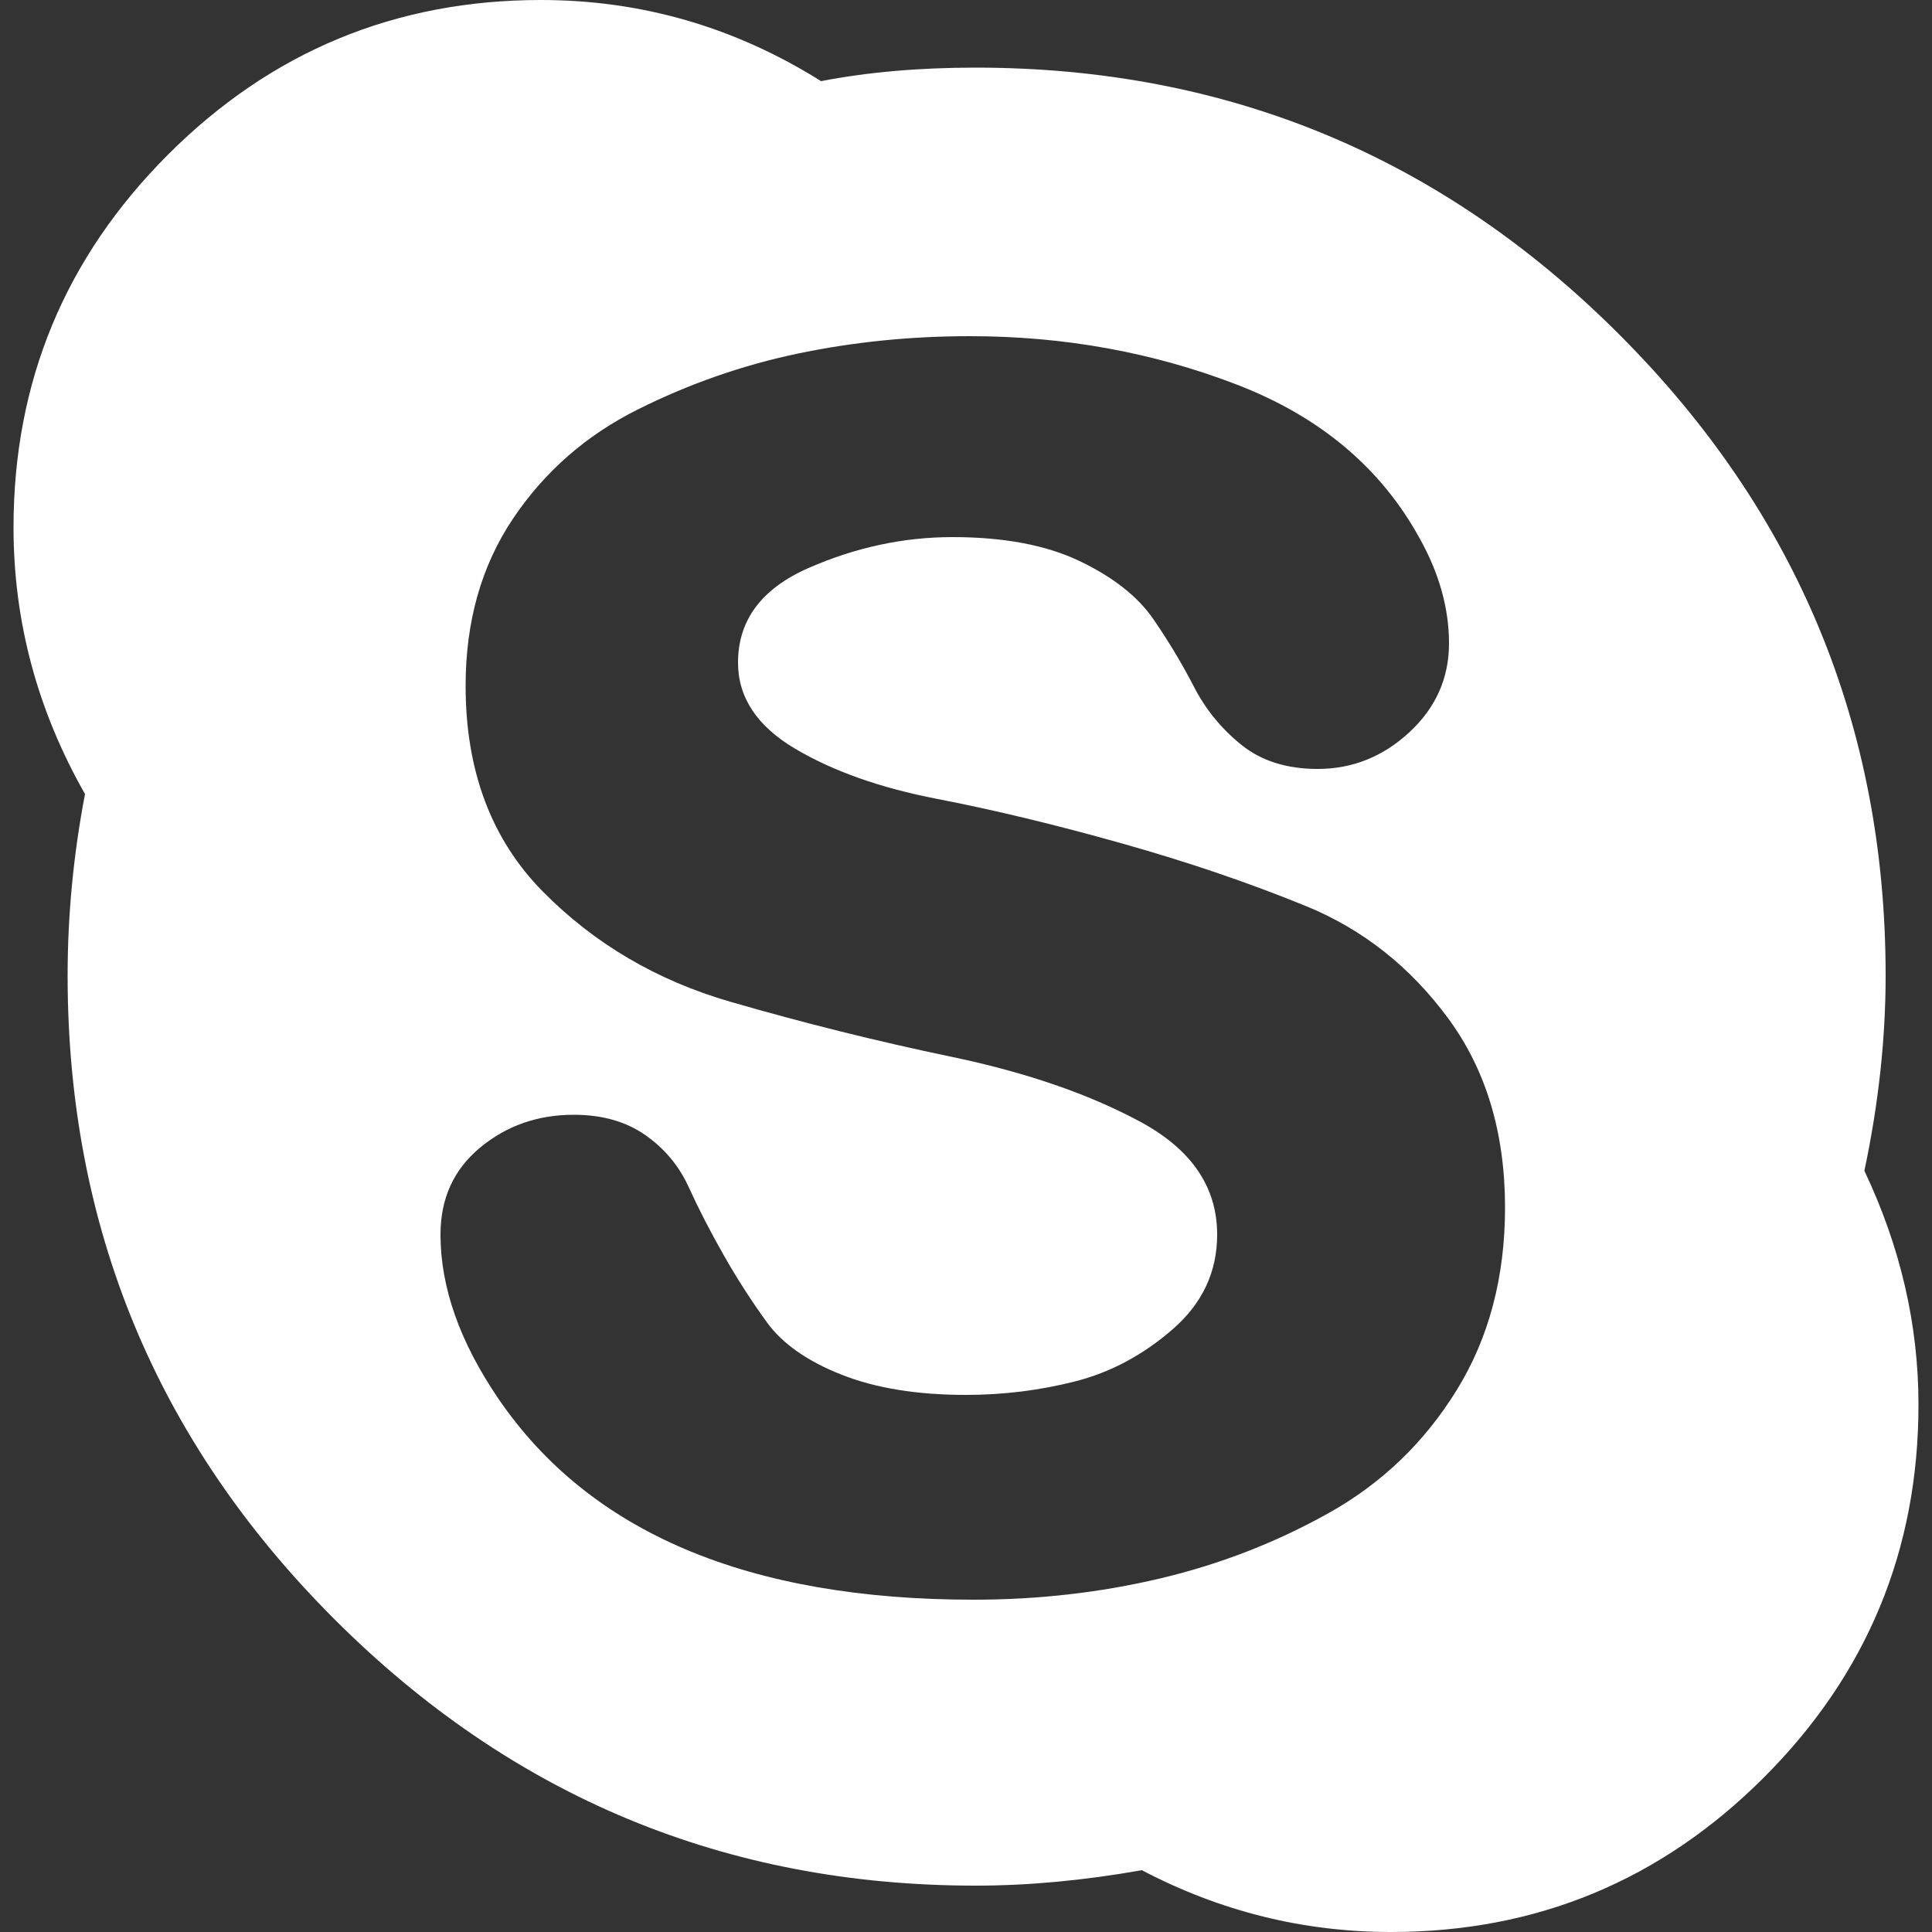 <?xml version="1.0" encoding="utf-8"?>
<!-- Generator: Adobe Illustrator 16.0.0, SVG Export Plug-In . SVG Version: 6.00 Build 0)  -->
<!DOCTYPE svg PUBLIC "-//W3C//DTD SVG 1.1//EN" "http://www.w3.org/Graphics/SVG/1.1/DTD/svg11.dtd">
<svg version="1.1" id="Layer_1" xmlns="http://www.w3.org/2000/svg" xmlns:xlink="http://www.w3.org/1999/xlink" x="0px" y="0px"
	 width="600px" height="600px" viewBox="0 0 600 600" enable-background="new 0 0 600 600" xml:space="preserve">
<rect x="0" y="0" width="600" height="600" fill="#333333" stroke="none"/>
<path fill="#FFFFFF" d="M4.2,163.8c0-45.199,16-83.8,48-115.8S122.8,0,168,0c31.2,0,60.2,8.4,87,25.2c14.4-2.8,30.399-4.2,48-4.2
	c78,0,144.601,27.6,199.8,82.8C558.001,159,585.601,225.4,585.601,303c0,19.601-2.2,39.801-6.6,60.6
	c11.199,23.602,16.799,47.801,16.799,72.6c0,45.201-16,83.801-48,115.801s-70.601,48-115.8,48c-27.2,0-53-6.4-77.399-19.199
	c-18,3.199-35.2,4.799-51.601,4.799c-77.601,0-144-27.6-199.2-82.799C48.601,447.6,21,381,21,303c0-18.8,1.8-37.6,5.4-56.4
	C11.6,220.601,4.2,193,4.2,163.8z M136.8,383.4c0,16.4,6,33.399,18,51c28.4,41.6,77.601,62.4,147.601,62.4
	c20,0,39.3-2.201,57.899-6.602c18.601-4.399,36.1-11.199,52.5-20.398c16.399-9.2,29.601-21.9,39.601-38.102
	c9.999-16.199,15-35.1,15-56.699c0-23.199-5.9-42.8-17.7-58.8s-26.501-27.601-44.1-34.8c-17.601-7.2-36.7-13.7-57.301-19.5
	c-20.6-5.8-39.7-10.4-57.3-13.801c-17.601-3.399-32.3-8.6-44.1-15.6c-11.801-7-17.7-15.9-17.7-26.7c0-13.2,7.3-23,21.9-29.399
	C265.7,170,280.6,166.8,295.8,166.8c16,0,29.2,2.5,39.601,7.5c10.399,5.001,18,11.001,22.8,18c4.8,7,9,14.001,12.6,21
	c3.601,7,8.5,13,14.7,18c6.199,5.001,14.101,7.5,23.7,7.5c10.8,0,20.3-3.8,28.5-11.399c8.199-7.6,12.3-16.801,12.3-27.601
	s-3-21.6-9-32.399c-12-22-31-38-57-48s-53.601-15-82.8-15c-18.4,0-36.2,1.8-53.4,5.399c-17.2,3.601-33.8,9.4-49.8,17.4
	s-28.9,19.3-38.7,33.899c-9.8,14.601-14.699,31.9-14.699,51.9c0,26.4,7.999,47.7,24,63.9C184.6,293.1,204,304.5,226.8,311.1
	c22.801,6.601,45.7,12.301,68.7,17.101s42.5,11.5,58.5,20.1c16,8.601,24,20.301,24,35.101c0,11.6-4.6,21.399-13.8,29.4
	c-9.2,8-19.3,13.4-30.3,16.199c-11.001,2.8-22.301,4.199-33.9,4.199c-15.2,0-28.101-2.1-38.7-6.299
	c-10.6-4.201-18.3-9.6-23.1-16.201c-4.8-6.6-9.3-13.6-13.5-21c-4.2-7.399-7.8-14.399-10.8-20.999c-3-6.601-7.5-12-13.5-16.2
	s-13.4-6.3-22.2-6.3c-11.2,0-20.9,3.4-29.1,10.2C140.9,363.2,136.8,372.2,136.8,383.4z"/>
</svg>
